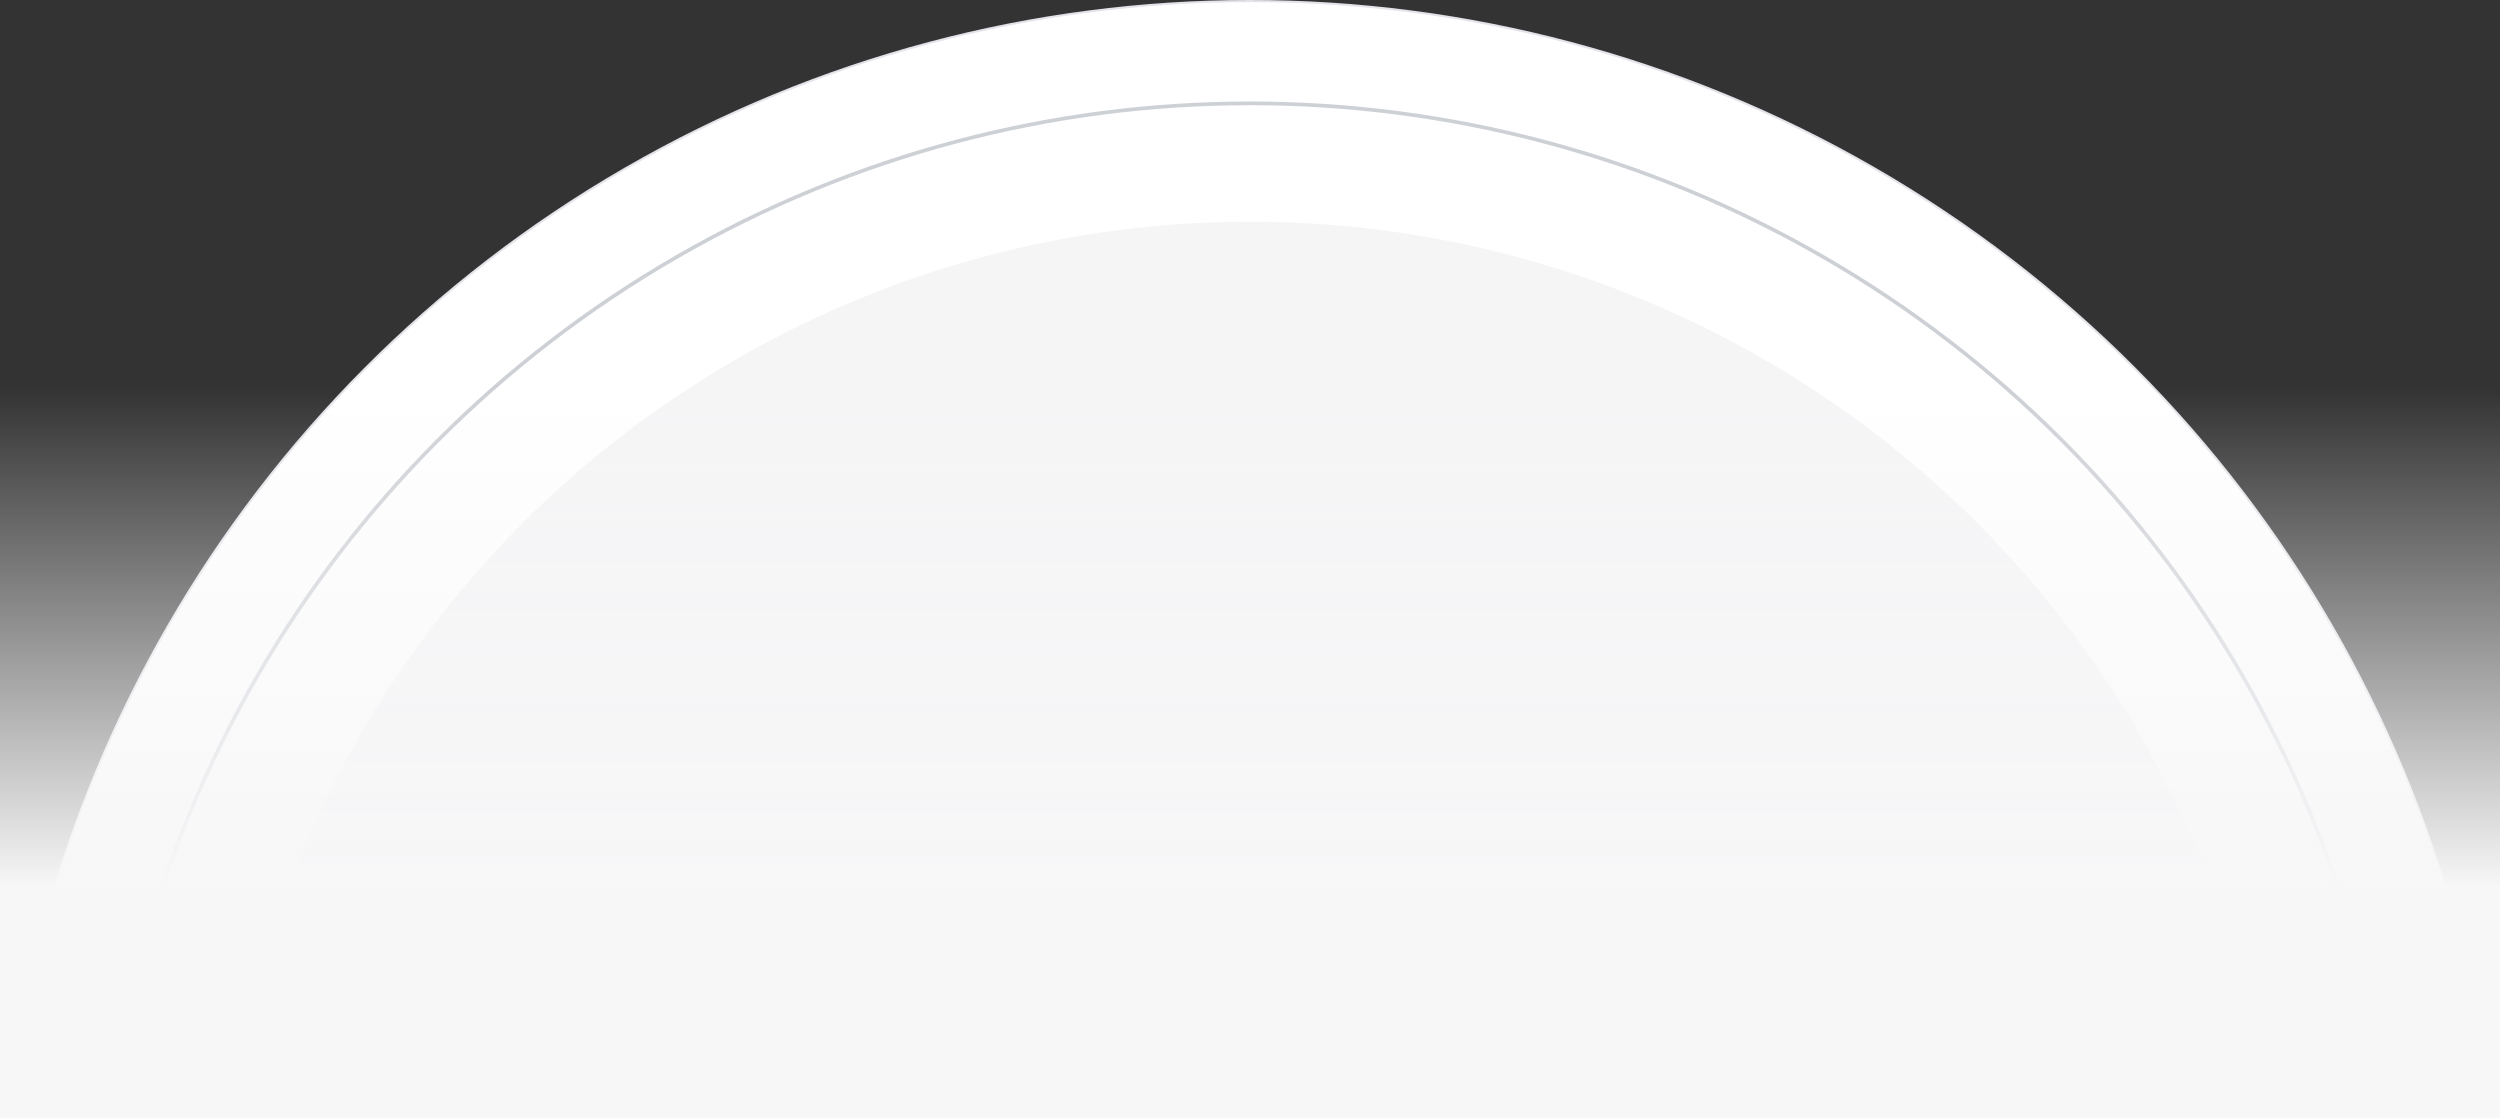 <svg width="1346" height="602" viewBox="0 0 1346 602" fill="none" xmlns="http://www.w3.org/2000/svg">
  <rect x="0" y="0" width="1346" height="602" fill="#333333" stroke="none"/>
  <circle cx="673" cy="673" r="672.425" fill="white" stroke="#E2E4E9" stroke-width="1.15" />
  <circle cx="673" cy="673" r="617.355" fill="white" stroke="#CDD0D5" stroke-width="2" />
  <circle opacity="0.5" cx="673" cy="673" r="553.643" fill="#EDEDEF" />
  <rect y="209" width="1346" height="393" fill="url(#paint0_linear_280_257)" />
  <defs>
    <linearGradient id="paint0_linear_280_257" x1="673" y1="209" x2="673" y2="602"
      gradientUnits="userSpaceOnUse">
      <stop stop-color="#F7F7F8" stop-opacity="0" />
      <stop offset="0.293" stop-color="#F7F7F8" stop-opacity="0.428" />
      <stop offset="0.684" stop-color="#F7F7F8" />
    </linearGradient>
  </defs>
</svg>
  